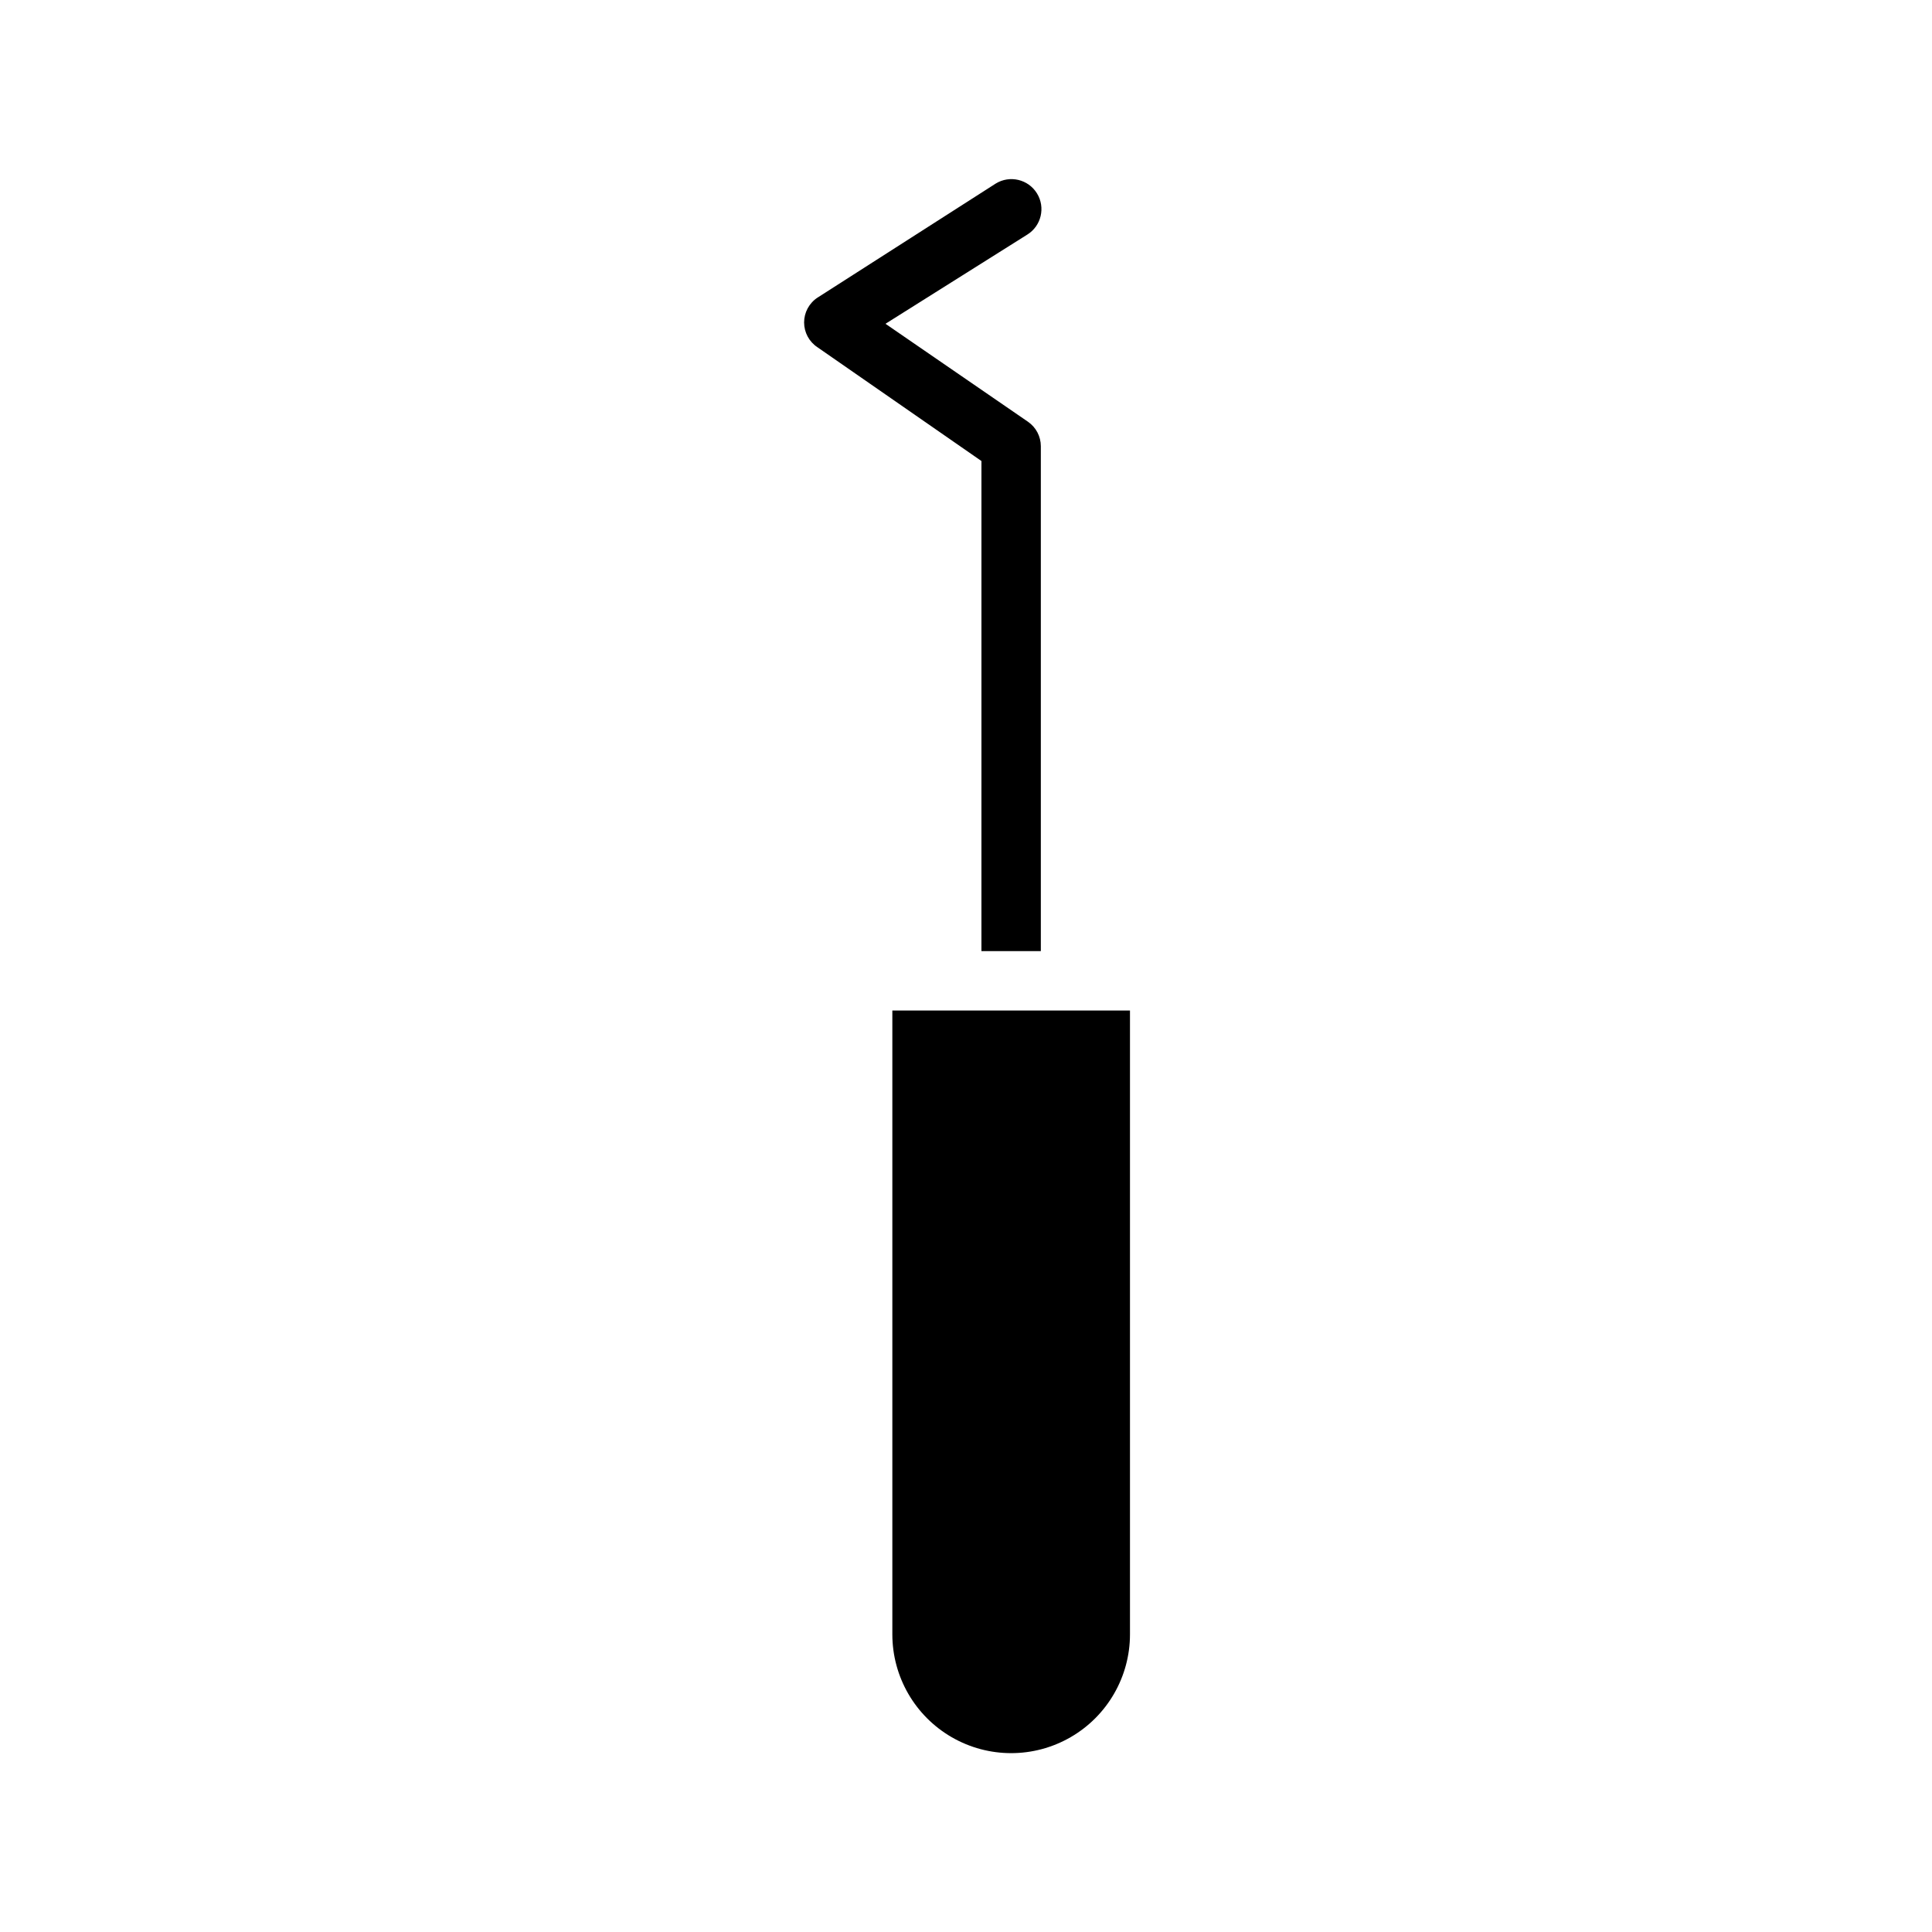 <?xml version="1.0" encoding="UTF-8"?>
<!-- Uploaded to: ICON Repo, www.iconrepo.com, Generator: ICON Repo Mixer Tools -->
<svg fill="#000000" width="800px" height="800px" version="1.1" viewBox="144 144 512 512" xmlns="http://www.w3.org/2000/svg">
 <g>
  <path d="m404.09 396.06h15.742v-133.82c-0.004-2.574-1.27-4.988-3.387-6.457l-37.785-25.977 37.551-23.617c3.738-2.301 4.902-7.203 2.598-10.941-2.305-3.738-7.203-4.902-10.941-2.598l-47.23 30.23h-0.004c-2.207 1.457-3.539 3.926-3.539 6.57 0 2.648 1.332 5.117 3.539 6.574l43.457 30.152z"/>
  <path d="m380.48 411.8v165.31c0 11.25 6 21.648 15.742 27.27 9.742 5.625 21.746 5.625 31.488 0 9.742-5.621 15.746-16.02 15.746-27.27v-165.31z"/>
 </g>
</svg>
